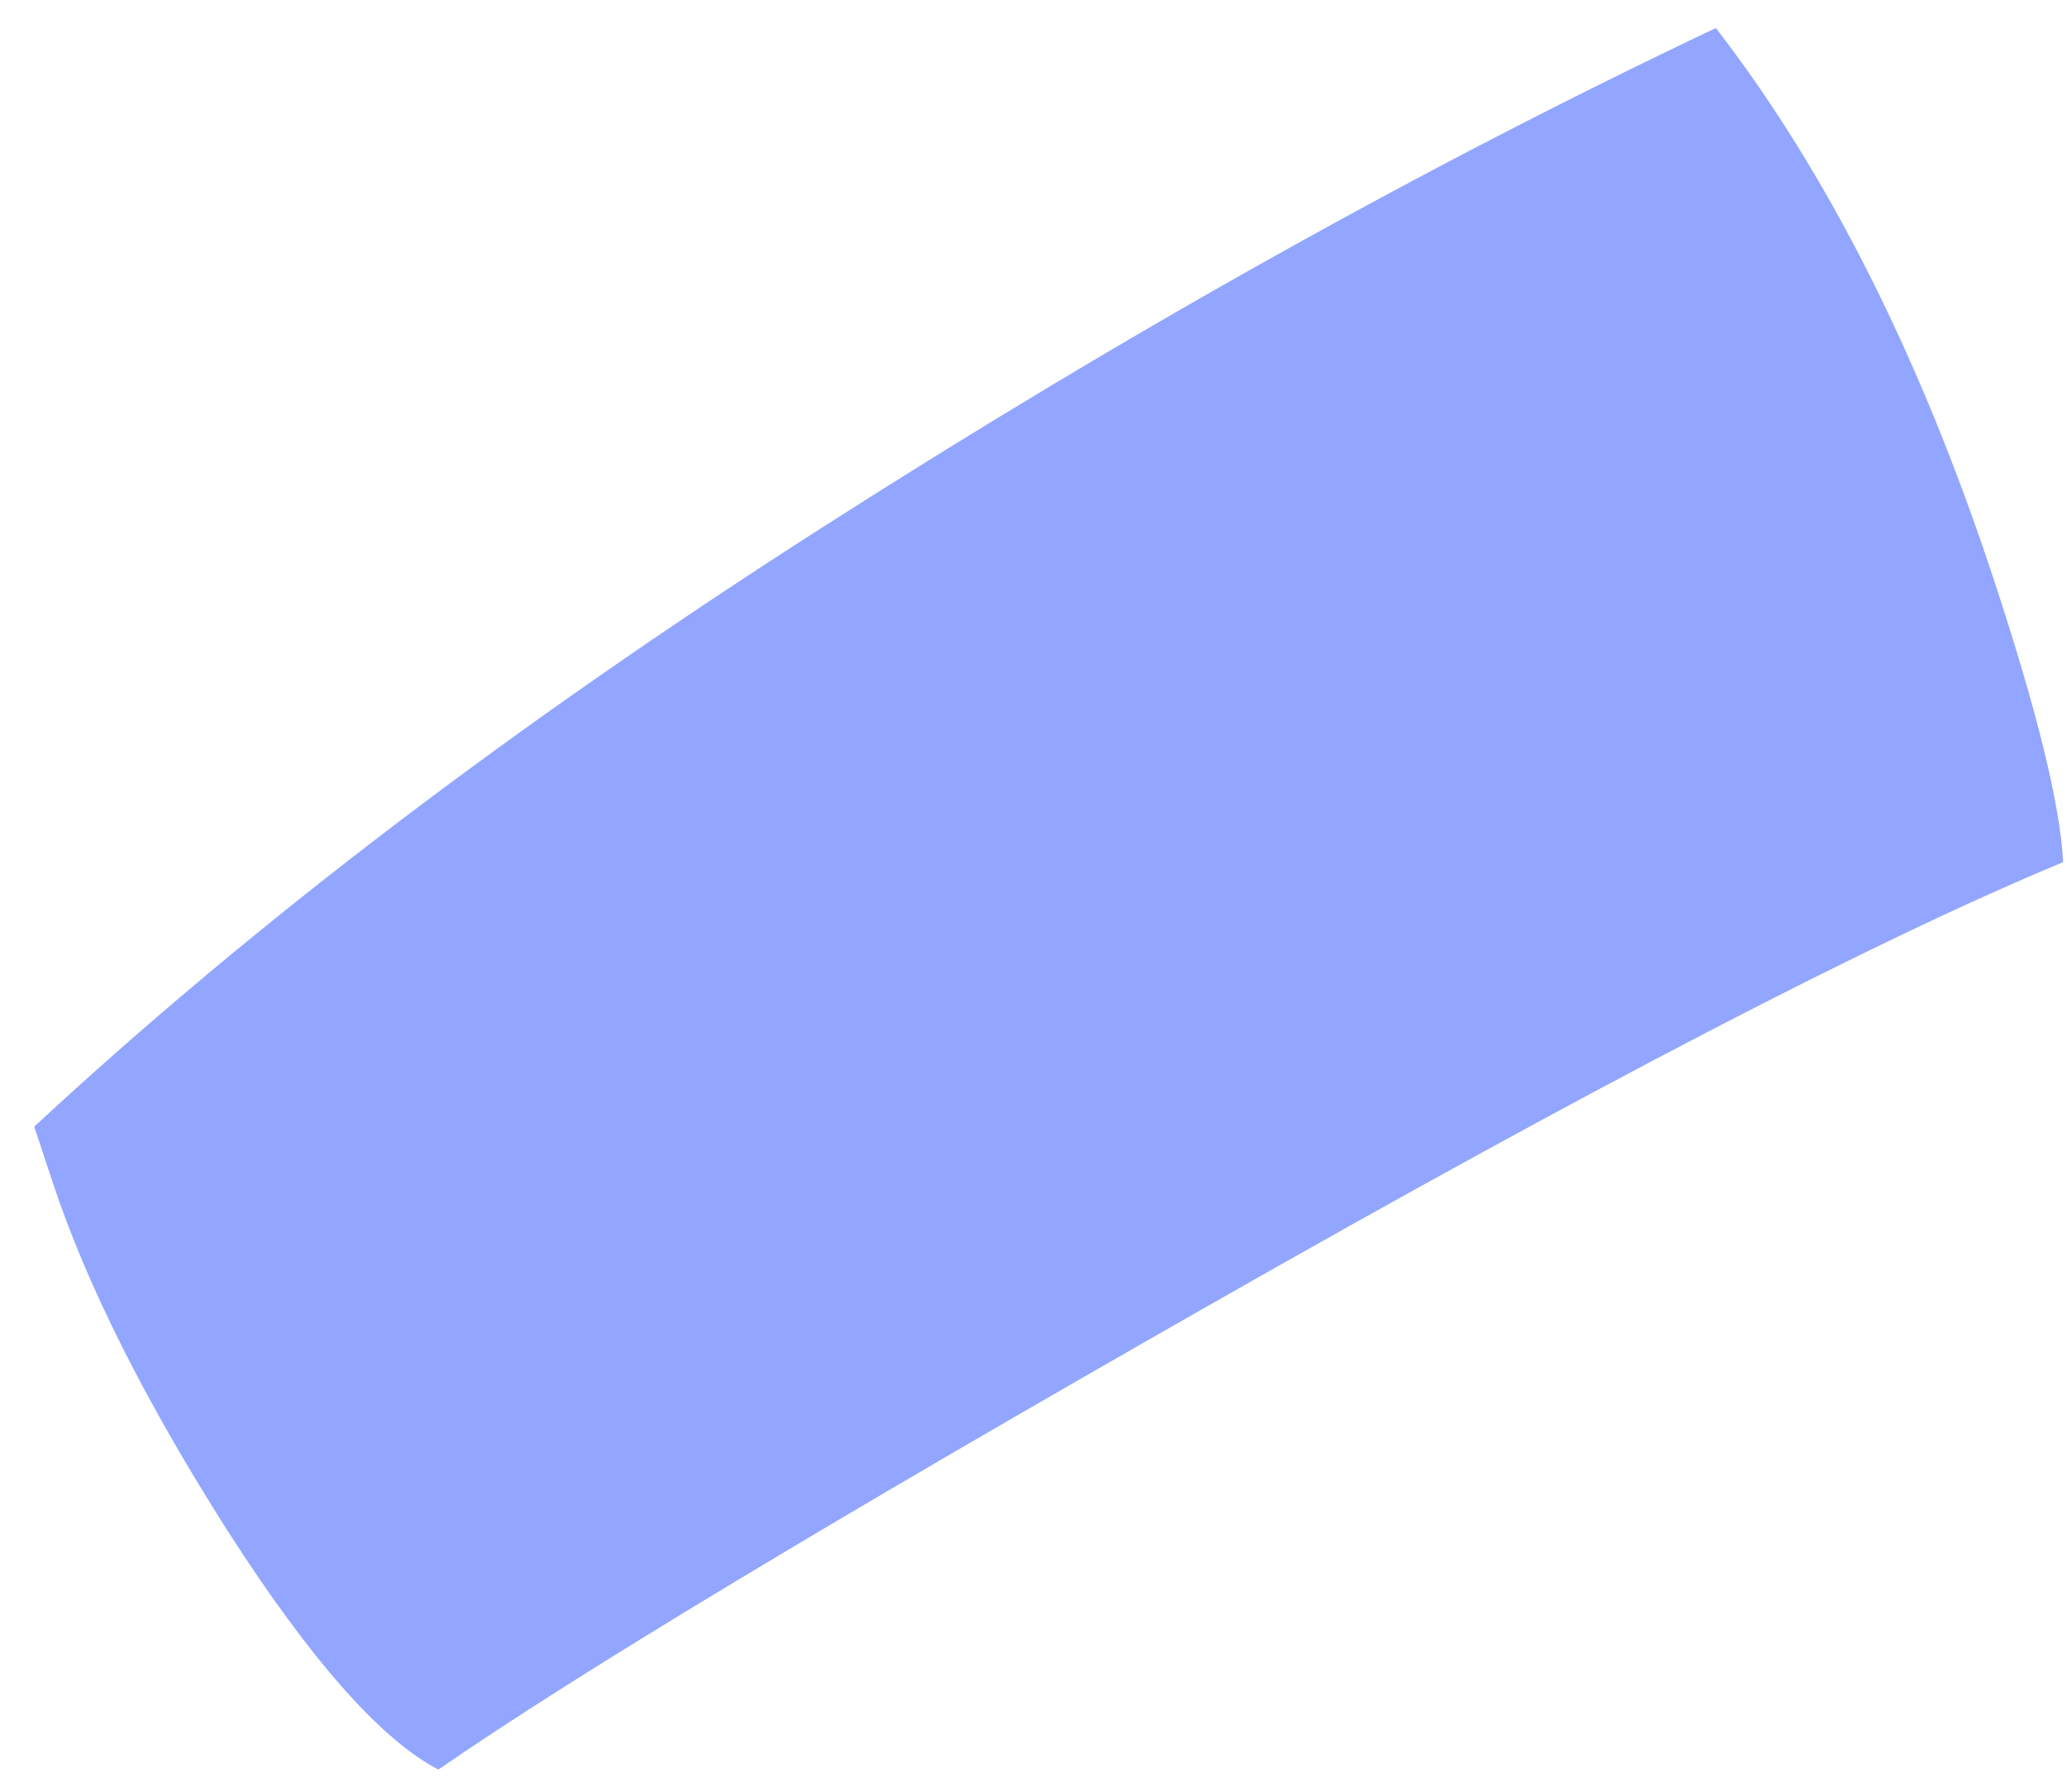 <svg xmlns="http://www.w3.org/2000/svg" width="30" height="26" viewBox="0 0 30 26" fill="none"><path d="M0.497 16.349L0.764 17.155C1.261 18.656 2.113 20.343 3.307 22.22C4.506 24.087 5.525 25.242 6.362 25.679C8.337 24.312 12.079 22.057 17.576 18.925C23.073 15.794 27.194 13.651 29.944 12.511C29.903 11.688 29.567 10.314 28.927 8.377C27.86 5.154 26.519 2.497 24.904 0.407C20.701 2.397 16.382 4.81 11.942 7.649C7.495 10.491 3.681 13.393 0.497 16.349Z" fill="#92A6FF"></path></svg>